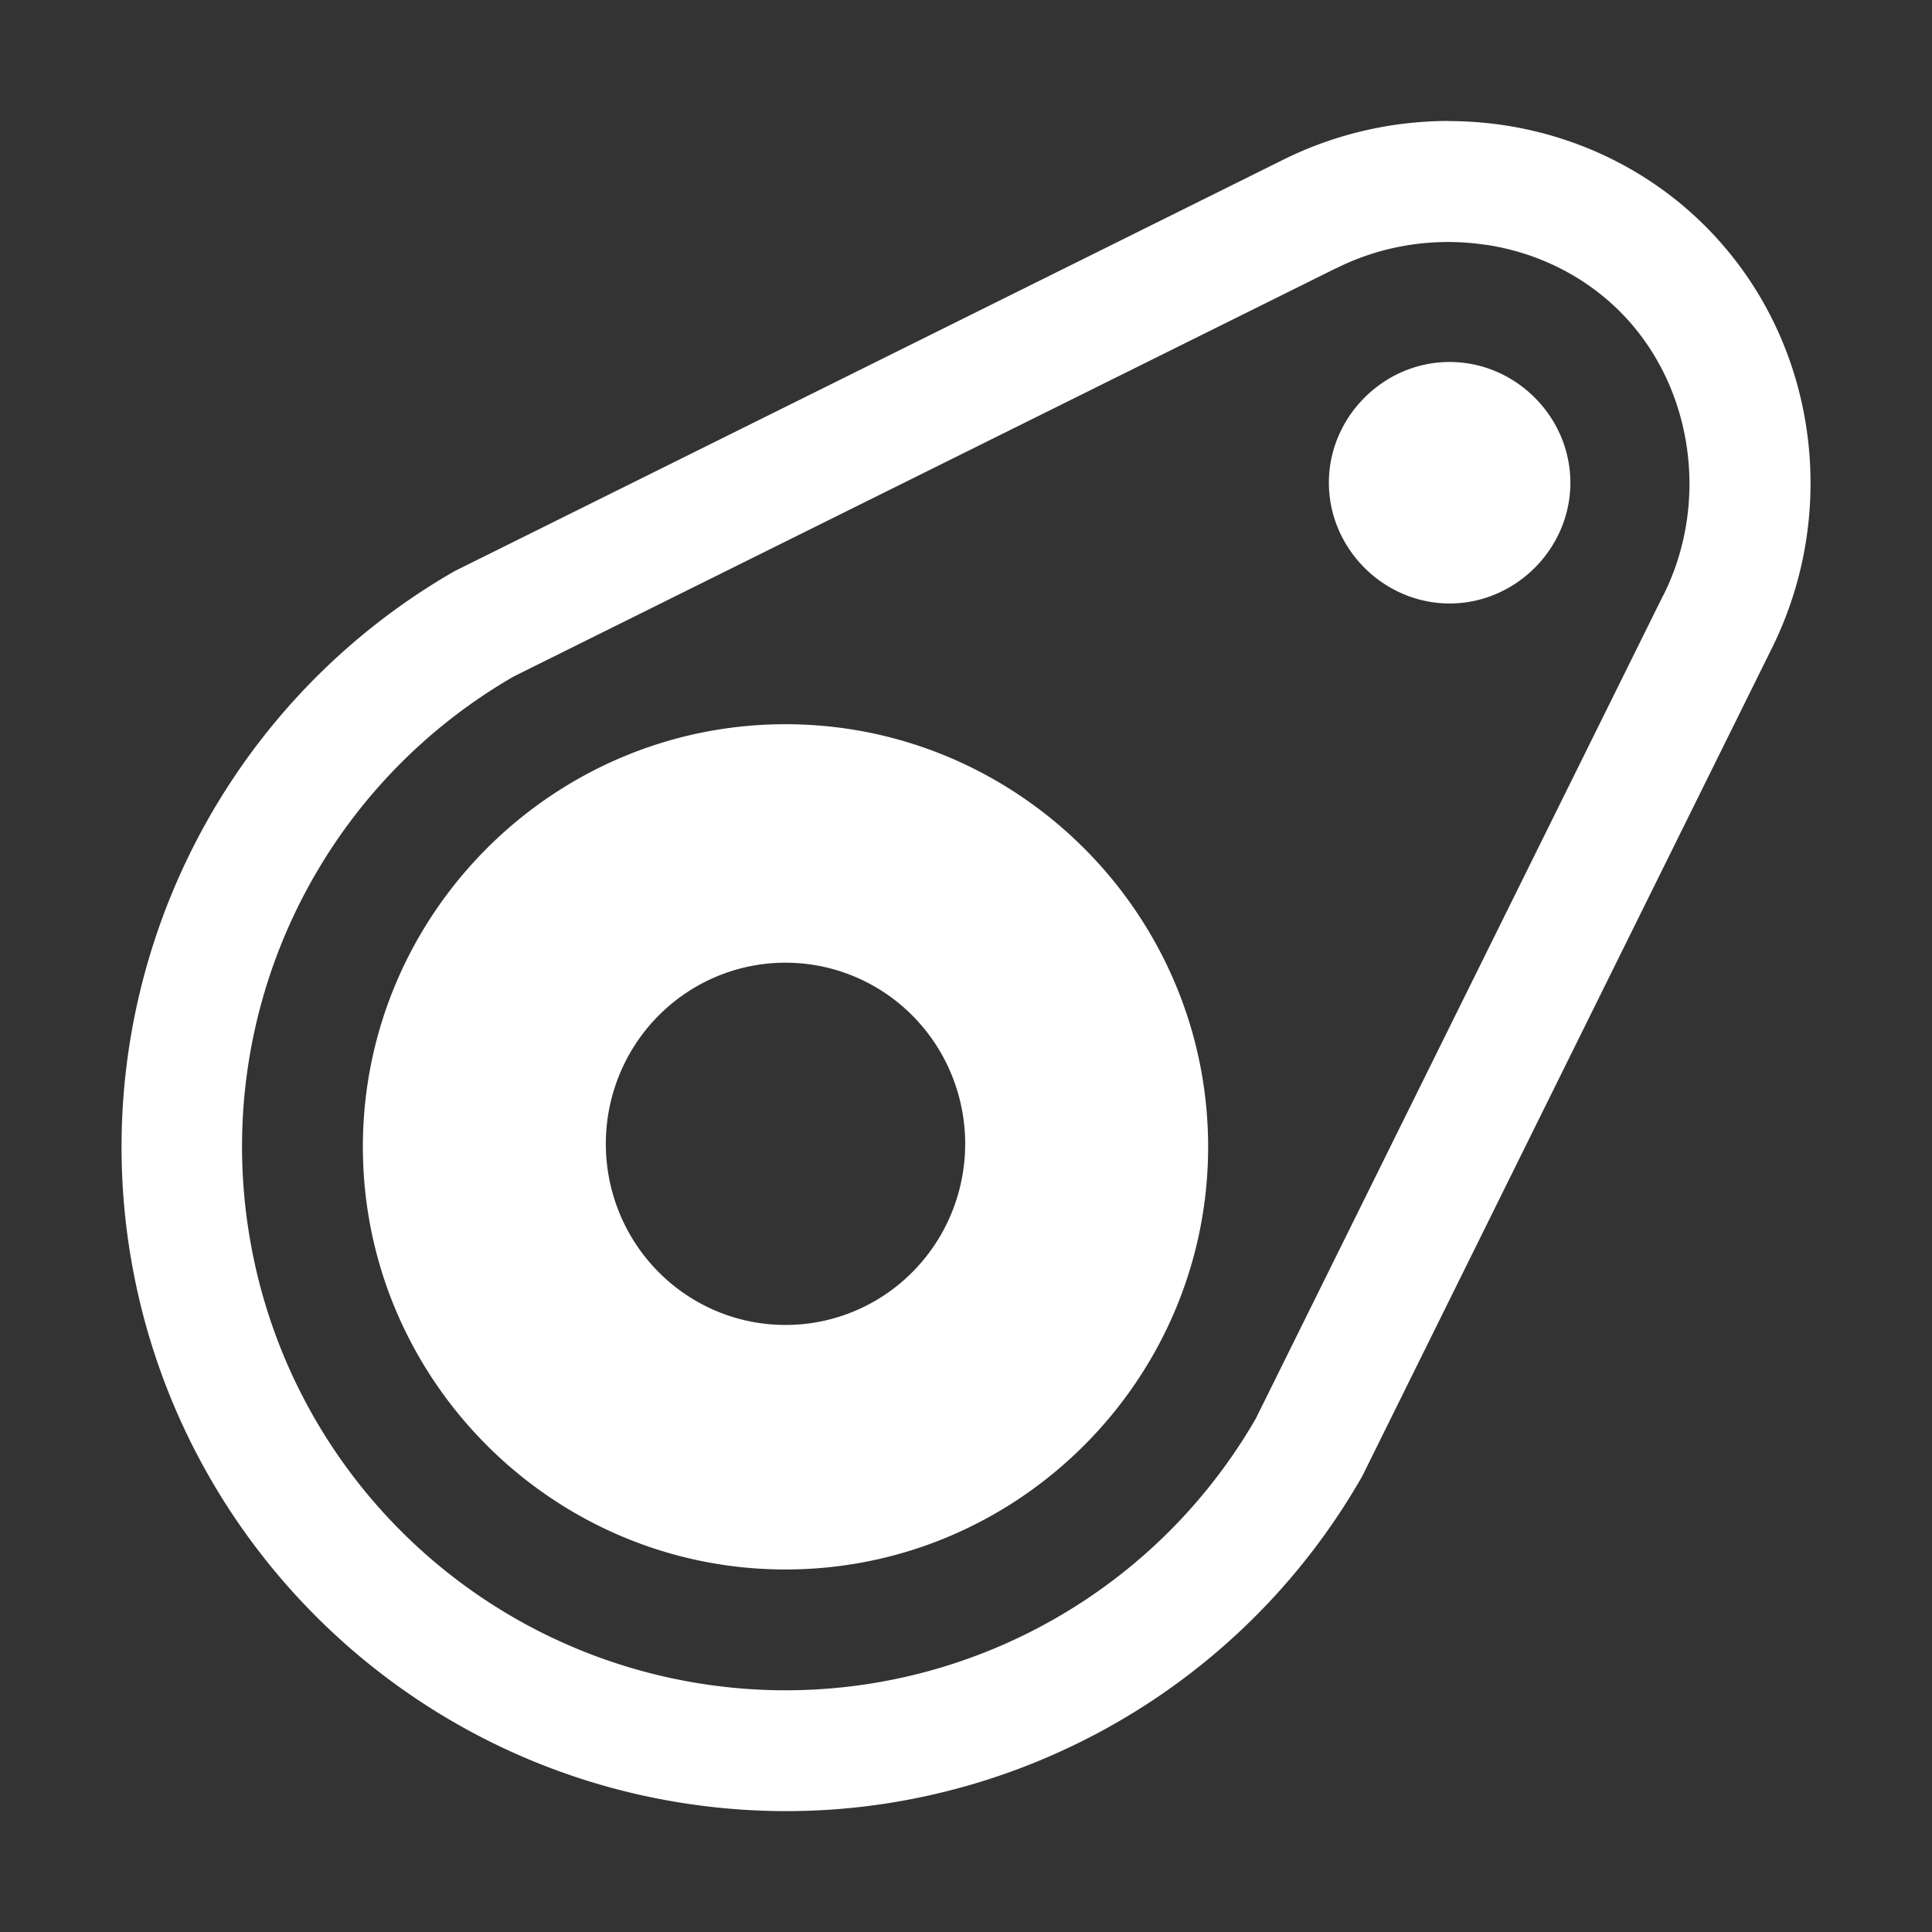 <svg height="1600" viewBox="0 0 1600 1600" width="1600" xmlns="http://www.w3.org/2000/svg" xmlns:inkscape="http://www.inkscape.org/namespaces/inkscape" xmlns:sodipodi="http://sodipodi.sourceforge.net/DTD/sodipodi-0.dtd"><rect x="0" y="0" width="1600" height="1600" fill="#333333" stroke="none"/><sodipodi:namedview pagecolor="#303030" showgrid="true"><inkscape:grid id="grid5" units="px" spacingx="100" spacingy="100" color="#4772b3" opacity="0.2" visible="true" /></sodipodi:namedview><g fill="#fff"><path d="m415.998 494c-.468.001-.939.108-1.371.324l-6.838 3.395a.5.5 0 0 0 -.027.014c-2.001 1.155-3.067 3.443-2.666 5.719.401 2.275 2.186 4.06 4.461 4.461.569.1 1.139.11 1.691.035 1.658-.225 3.16-1.201 4.027-2.703a.5.5 0 0 0 .016-.029l3.385-6.842c.577-1.153.376-2.579-.547-3.502-.577-.577-1.35-.872-2.131-.871zm.312 1.025c.415.062.808.25 1.111.553.606.606.747 1.576.361 2.348a.5.5 0 0 0 -.002.002l-3.375 6.82c-.949 1.639-2.813 2.508-4.676 2.18-1.865-.329-3.322-1.786-3.65-3.65-.329-1.865.542-3.731 2.182-4.678l6.811-3.381a.5.5 0 0 0 .002 0c.386-.193.822-.256 1.236-.193zm-.299.971c-.546 0-1 .454-1 1s.454 1 1 1 1-.454 1-1-.454-1-1-1zm-5.5 3c-1.927 0-3.5 1.573-3.5 3.5s1.573 3.5 3.5 3.5 3.5-1.573 3.5-3.5-1.573-3.5-3.5-3.5zm0 1.975a1.487 1.5 0 0 1 1.488 1.5 1.487 1.5 0 0 1 -1.488 1.5 1.487 1.5 0 0 1 -1.488-1.5 1.487 1.5 0 0 1 1.488-1.5z" transform="matrix(100 0 0 100 -40400.579 -49299.827)"/></g></svg>